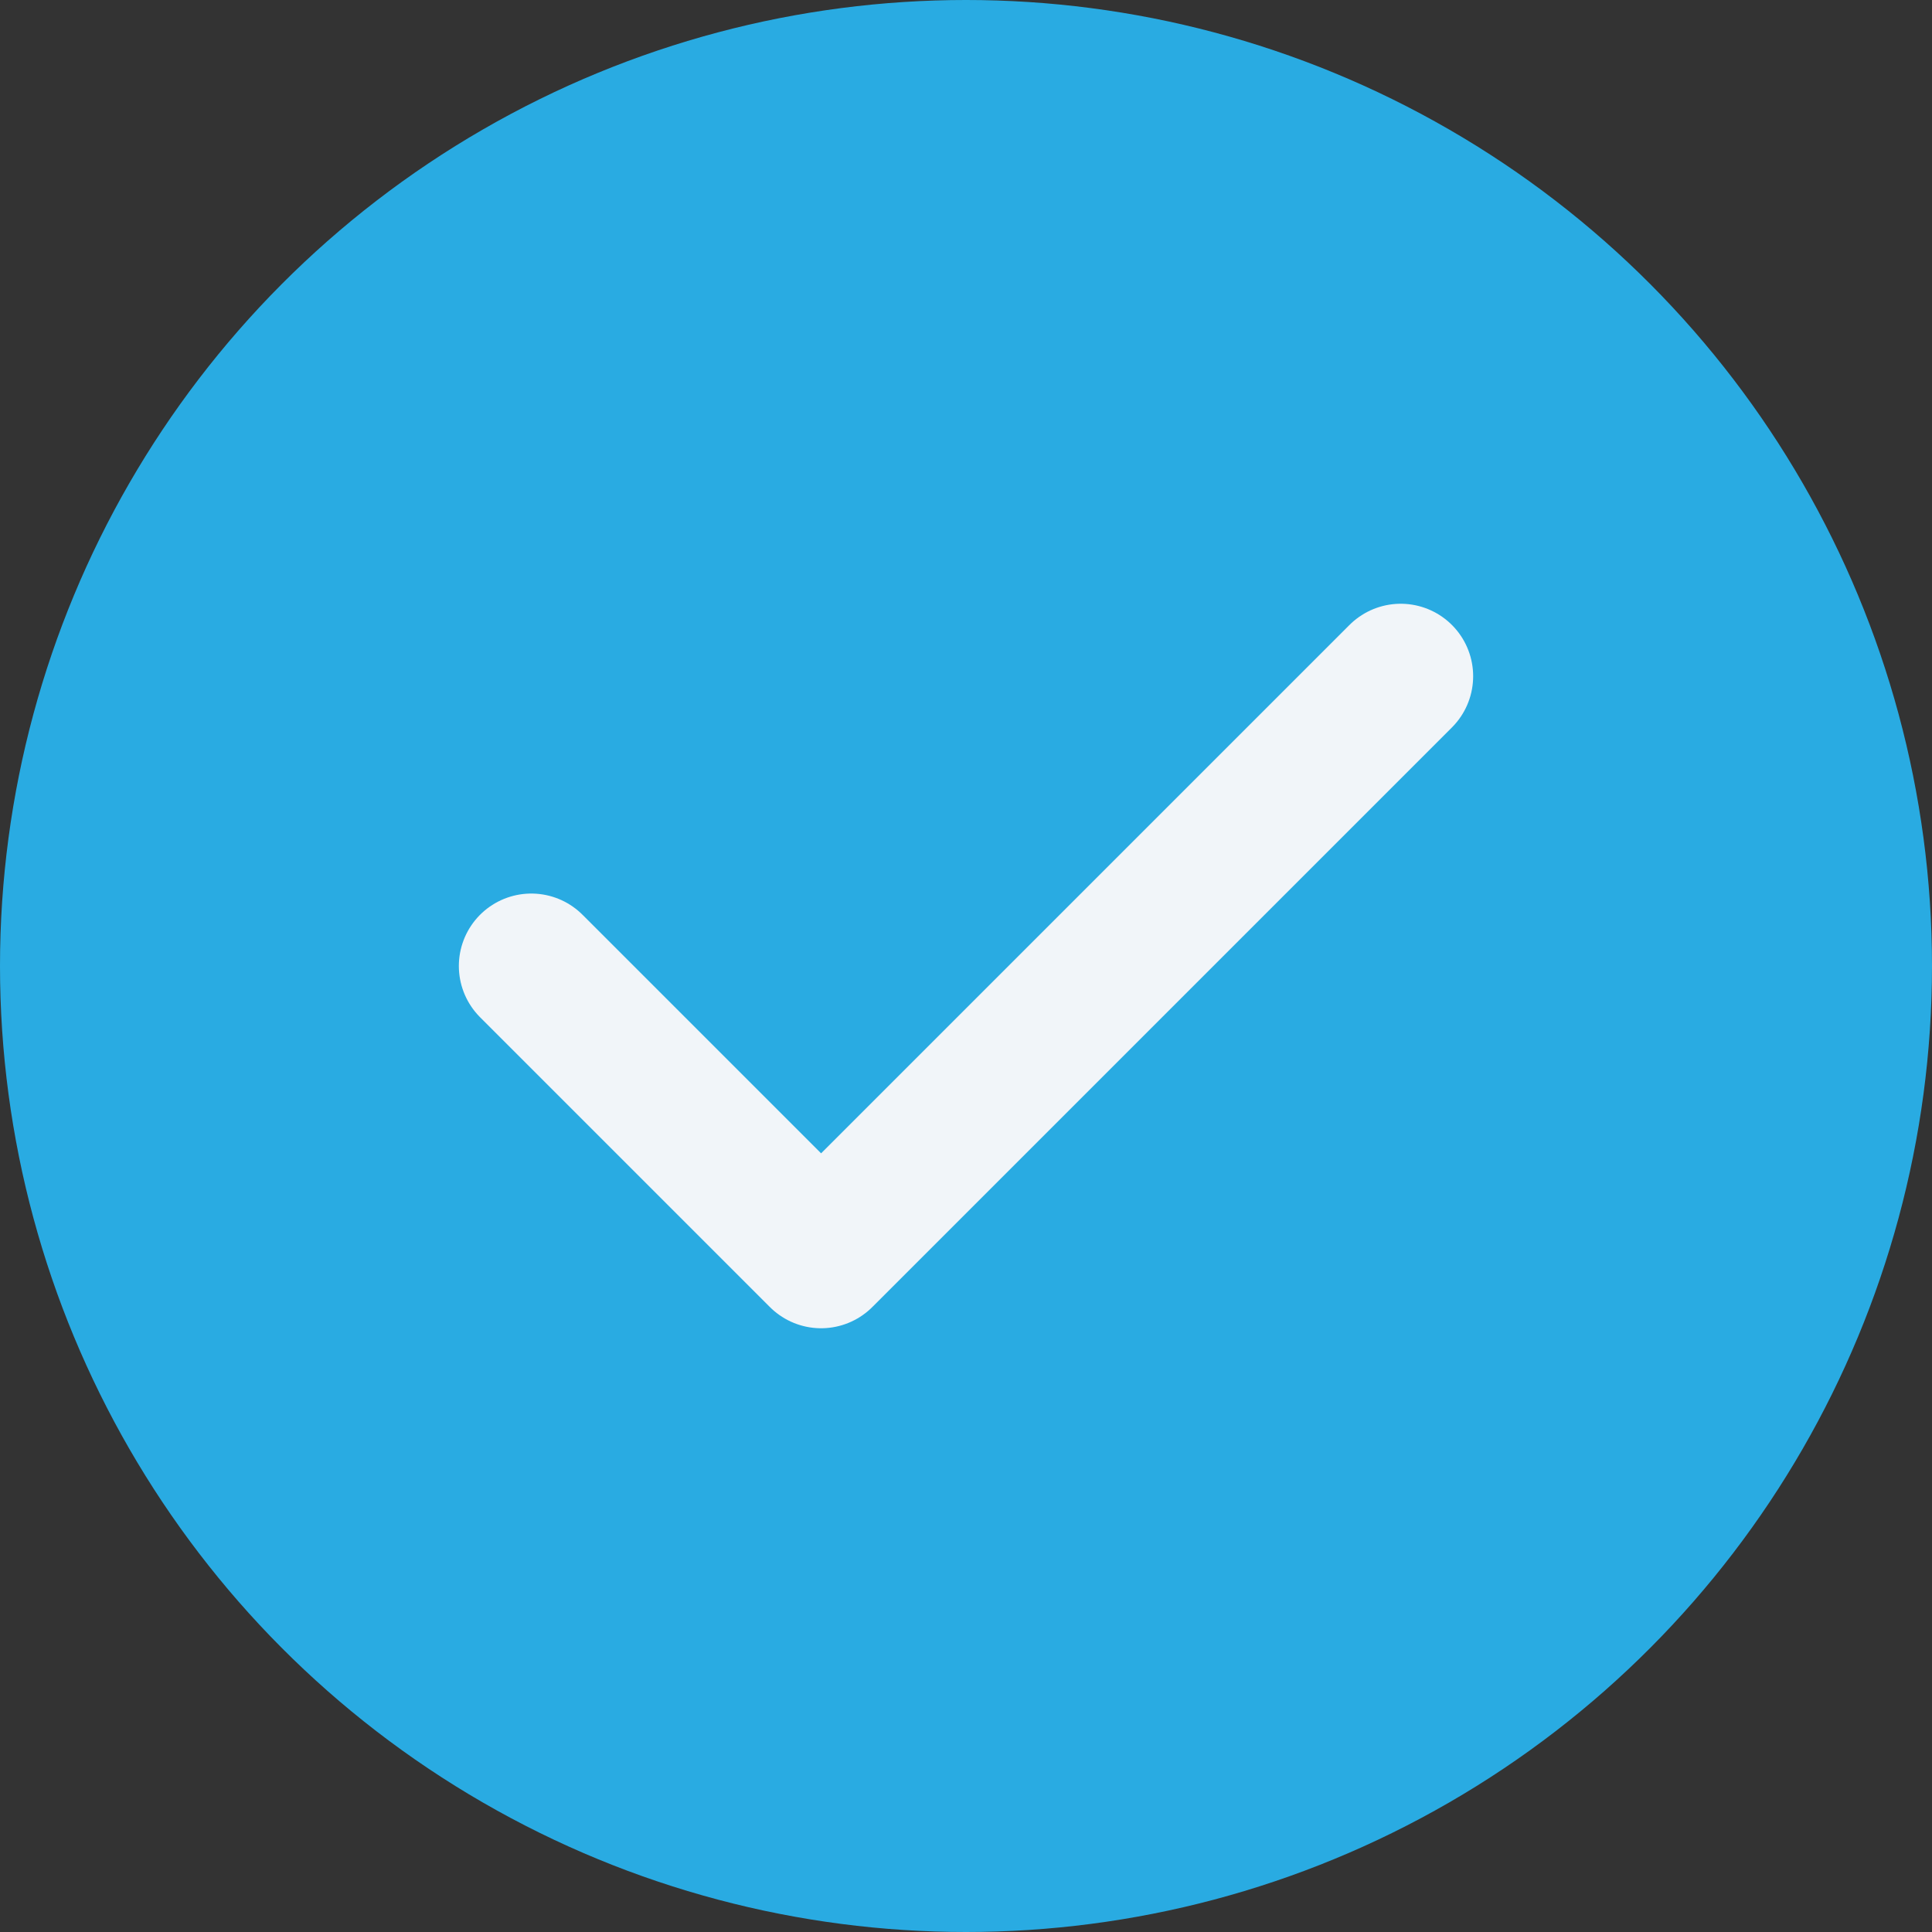 <svg width="20" height="20" viewBox="0 0 20 20" fill="none" xmlns="http://www.w3.org/2000/svg">
    <rect x="0" y="0" width="20" height="20" fill="#333333" stroke="none"/>
    <circle cx="10" cy="10" r="10" fill="#29ABE2" />
    <path d="M5.5 10L8.5 13L14.5 7" stroke="#F1F5F9" stroke-width="1.5" stroke-linecap="round" stroke-linejoin="round" />
</svg>    